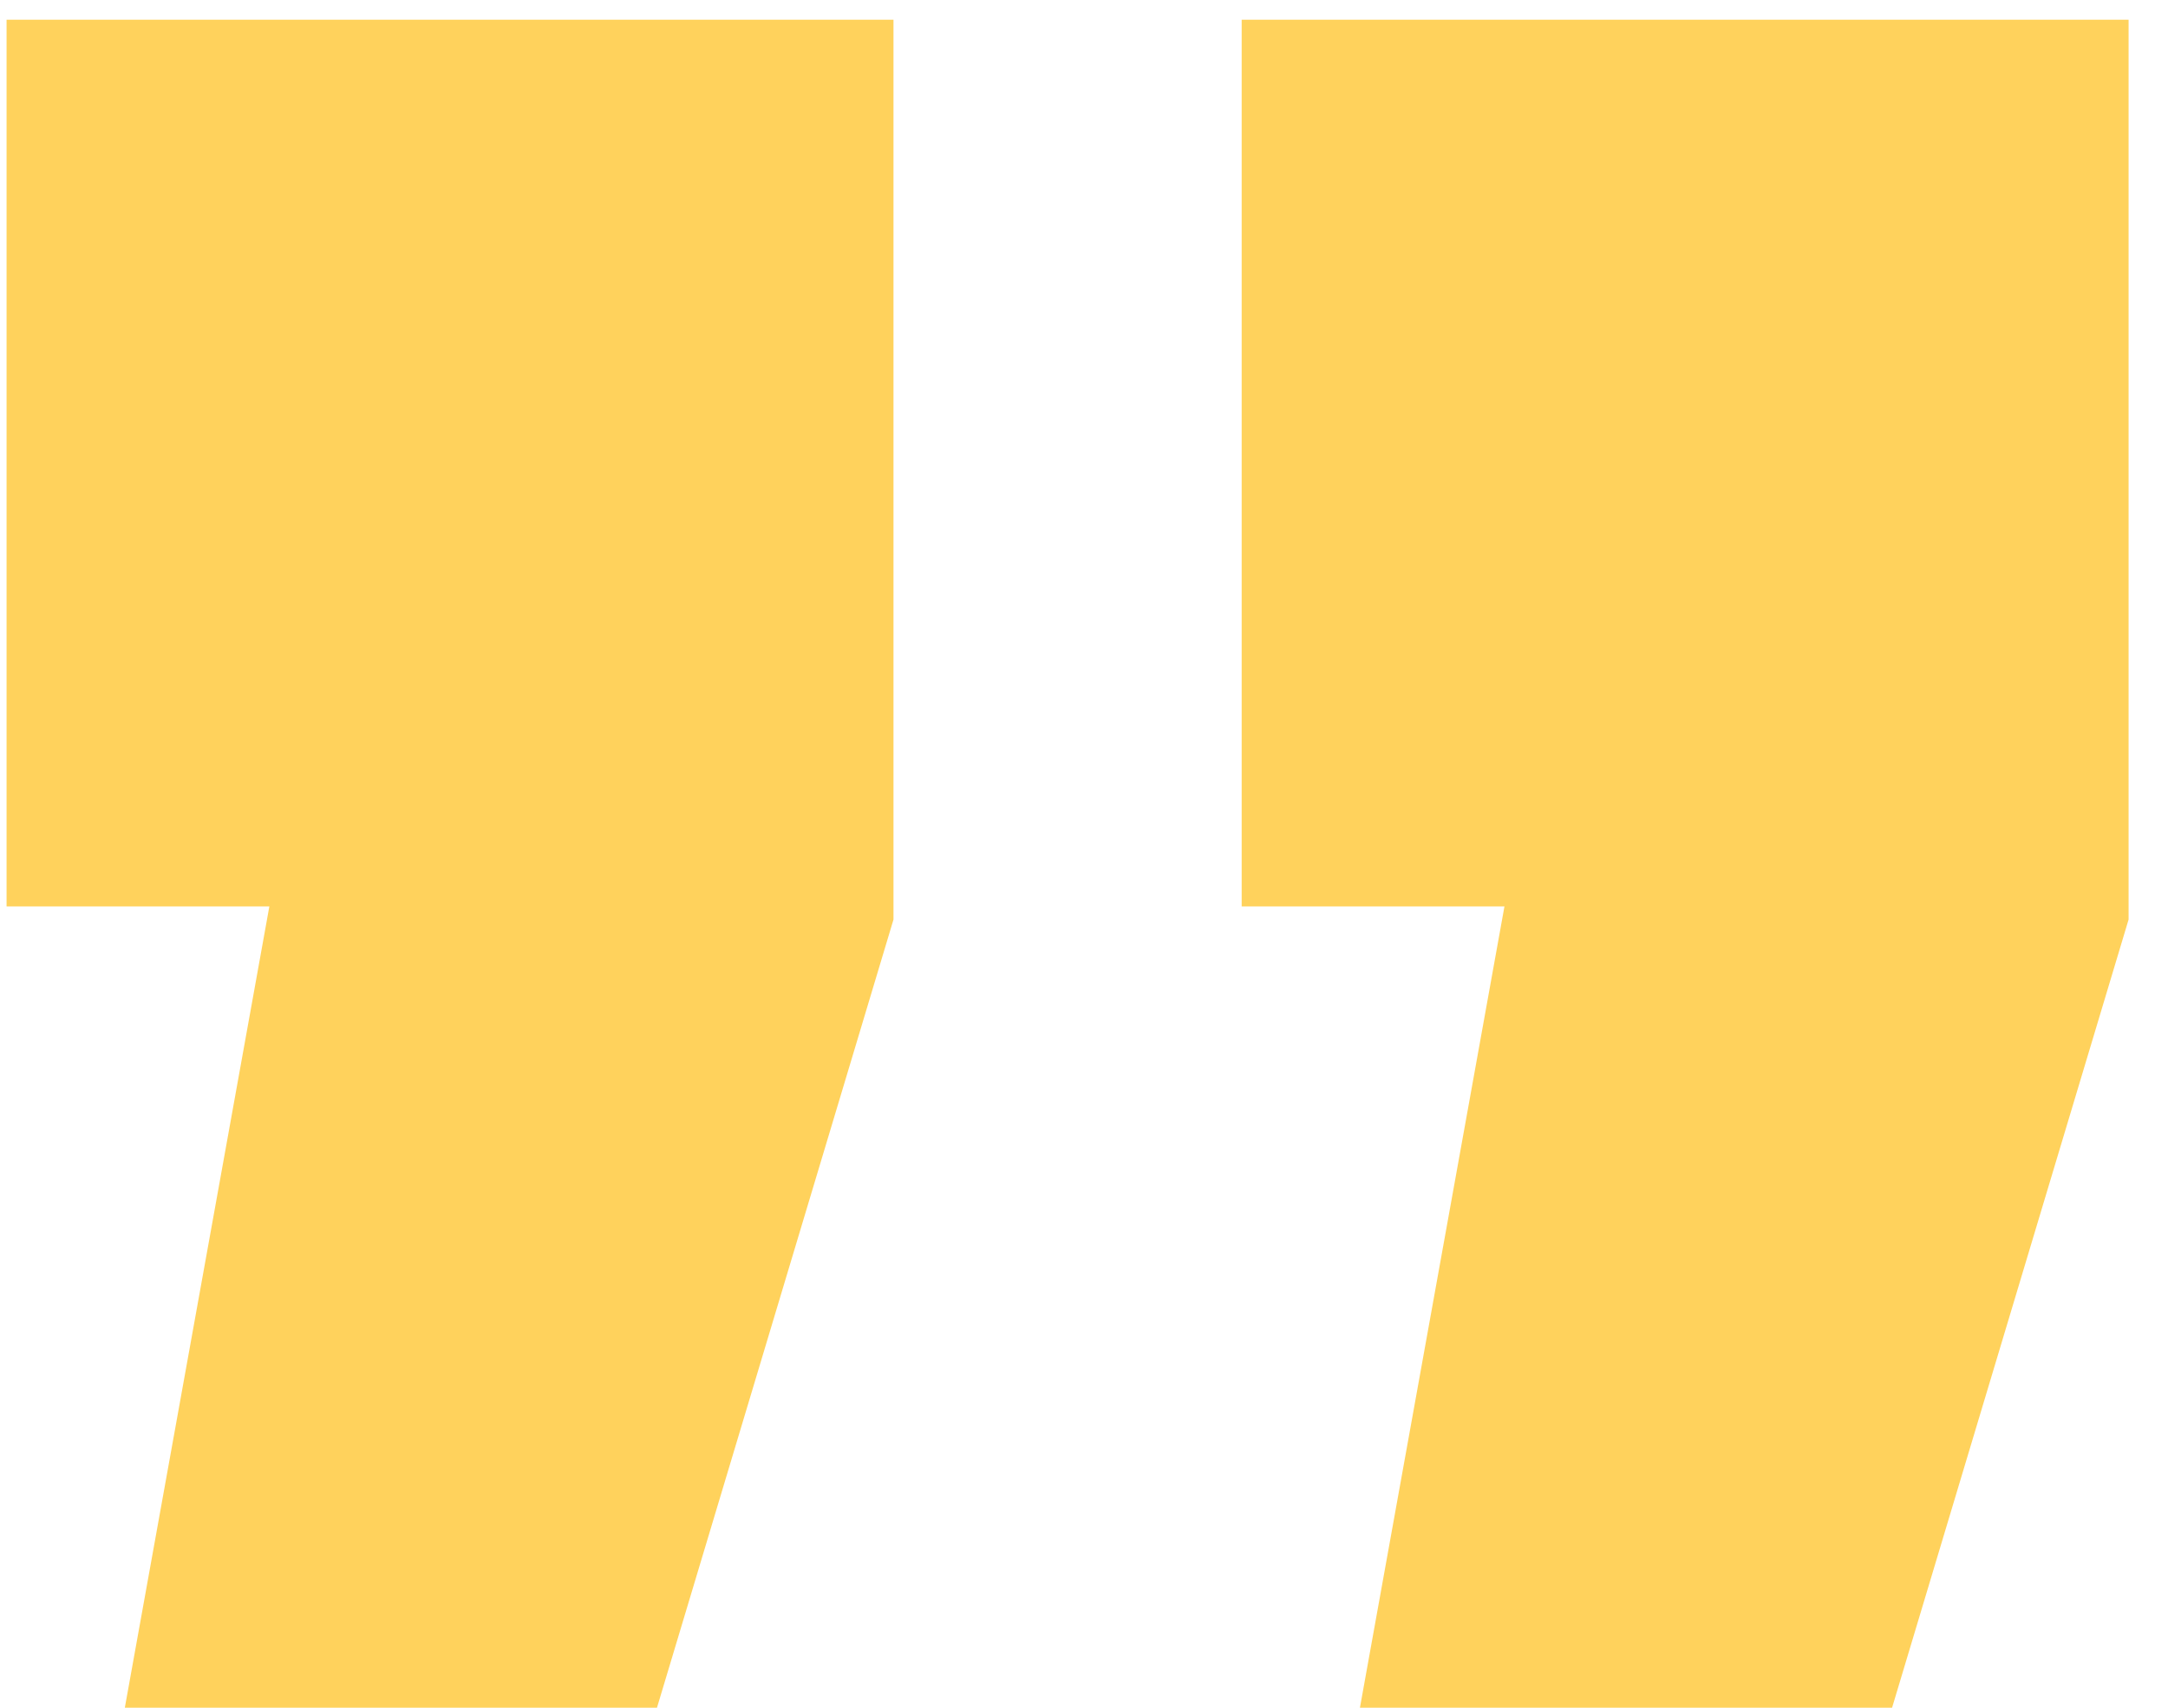 <?xml version="1.0" encoding="UTF-8"?> <svg xmlns="http://www.w3.org/2000/svg" width="33" height="26" viewBox="0 0 33 26" fill="none"><path d="M20.7 26L22.9 13.8L18.9 13.8L18.9 0.3L32.4 0.3L32.4 14L28.8 26L20.7 26ZM1.9 26L4.1 13.8L0.1 13.8L0.1 0.3L13.6 0.3L13.6 14L10 26L1.9 26Z" fill="#FFD25C"></path></svg> 